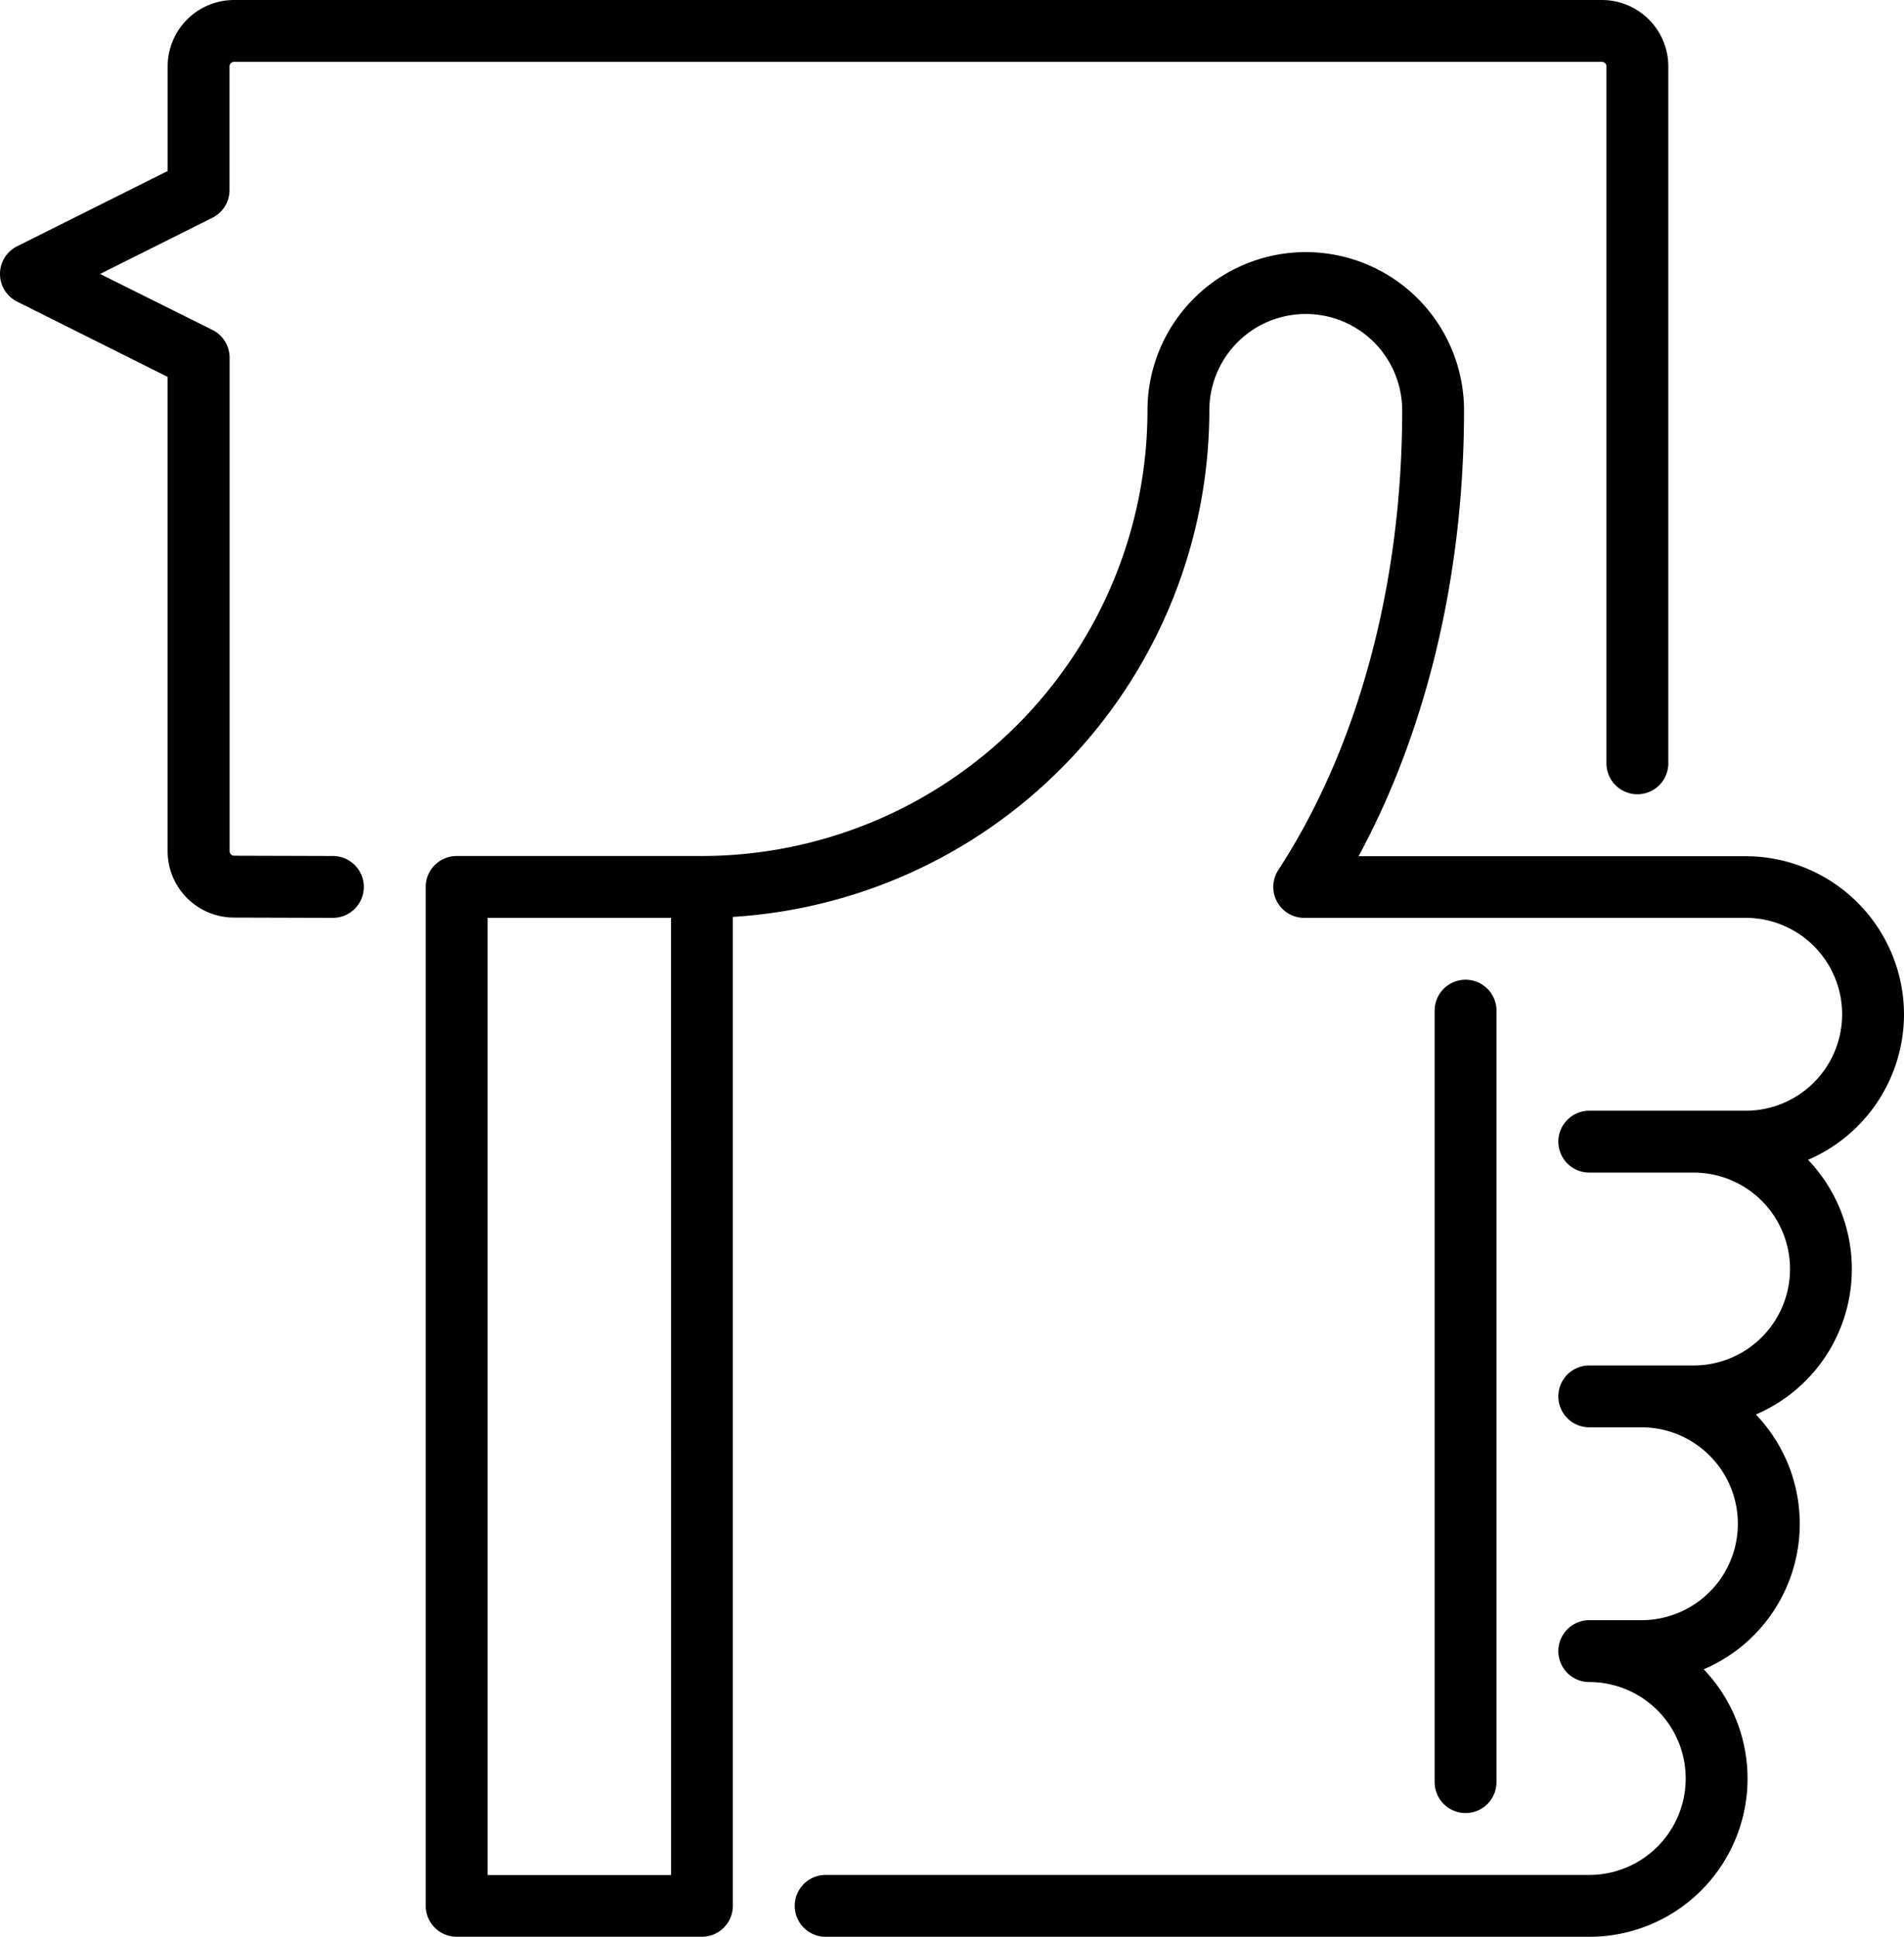 <svg id="Слой_1" data-name="Слой 1" xmlns="http://www.w3.org/2000/svg" viewBox="0 0 461.76 469.64"><title>3</title><path d="M80.78,207.57l-24-.07a1.11,1.11,0,0,1-1.1-1.11V86.76A7.5,7.5,0,0,0,51.51,80L24.27,66.43,51.51,52.81a7.5,7.5,0,0,0,4.15-6.71v-30a1.1,1.1,0,0,1,1.1-1.1H388.5a1.11,1.11,0,0,1,1.1,1.1v169a7.5,7.5,0,1,0,15,0V16.1A16.12,16.12,0,0,0,388.5,0H56.76a16.12,16.12,0,0,0-16.1,16.1V41.47L4.15,59.72a7.5,7.5,0,0,0,0,13.42L40.65,91.39v115A16.12,16.12,0,0,0,56.73,222.5l24,.07a7.5,7.5,0,0,0,0-15Z"/><path d="M461.76,246a38.43,38.43,0,0,0-38.38-38.38H329.48C346,177.12,355.06,139.3,355.06,99.52a38.38,38.38,0,1,0-76.77,0A108.18,108.18,0,0,1,170.24,207.57H110.75a7.5,7.5,0,0,0-7.5,7.5V462.14a7.5,7.5,0,0,0,7.5,7.5h59.48a7.5,7.5,0,0,0,7.5-7.5V222.34A123.21,123.21,0,0,0,293.29,99.52a23.38,23.38,0,1,1,46.77,0c0,42.13-10.67,81.71-30.05,111.46a7.5,7.5,0,0,0,6.28,11.59H423.37a23.38,23.38,0,1,1,0,46.77H385.43a7.5,7.5,0,1,0,0,15h25.3a23.38,23.38,0,1,1,0,46.77h-25.3a7.5,7.5,0,0,0,0,15h12.65a23.38,23.38,0,0,1,0,46.77H385.43a7.5,7.5,0,0,0,0,15,23.38,23.38,0,1,1,0,46.77H200.24a7.5,7.5,0,0,0,0,15H385.43a38.36,38.36,0,0,0,27.76-64.86A38.36,38.36,0,0,0,425.84,343a38.36,38.36,0,0,0,12.65-61.76A38.45,38.45,0,0,0,461.76,246Zm-299,208.68H118.26V222.57h44.48Z"/><path d="M362.93,432.14V245.07a7.5,7.5,0,0,0-15,0V432.14a7.5,7.5,0,0,0,15,0Z"/></svg>